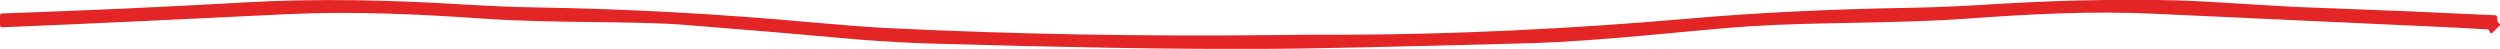 <?xml version="1.0" encoding="utf-8"?>
<!-- Generator: Adobe Illustrator 28.0.0, SVG Export Plug-In . SVG Version: 6.00 Build 0)  -->
<svg version="1.1" id="Layer_1" xmlns="http://www.w3.org/2000/svg" xmlns:xlink="http://www.w3.org/1999/xlink" x="0px" y="0px"
	 viewBox="0 0 705.6 13.8" style="enable-background:new 0 0 705.6 13.8;" xml:space="preserve">
<style type="text/css">
	.st0{fill:#E42526;}
</style>
<path class="st0" d="M705.2,6.5l0.3,0.2c0.1,0.1,0.2,0.4,0,0.5c0,0,0,0,0,0l-2,2c-0.3,0.3-0.6,0.3-0.8-0.2l-0.1-0.3
	c-0.1-0.3-0.3-0.4-0.6-0.4c-2.9-0.2-5.8-0.3-8.7-0.5c-28.3-1.3-56.5-2.6-84.8-3.9c-18.1-0.9-36,0.1-53.9,1.4
	c-20.1,1.4-42.2,0.9-60.4,2.1c-15.7,1-41.4,4.2-62.8,4.8c-37.1,1-62.8,1.6-77.2,1.6c-22.4,0.1-52.9-0.4-91.5-1.5
	c-6.5-0.2-13.1-0.6-19.9-1.1C226.2,9.7,209.6,8.3,193,7c-13.7-1.1-37.1-0.4-55.9-1.7S99.9,3.1,81,4C54.2,5.3,27.4,6.6,0.6,7.7
	C0.2,7.7,0,7.5,0,7.1l0-2.7c0-0.4,0.2-0.6,0.6-0.6C23.4,3,46.1,2,68.8,0.7c20.8-1.2,41.8-0.7,62.5,0.6c7.1,0.4,13.7,0.7,20,0.8
	c26.3,0.4,52.6,1.9,78.8,4.3c7.8,0.7,14.4,1.2,19.9,1.5c36.6,1.8,73.2,2.4,109.8,2c5-0.1,11.7-0.1,20-0.1
	c30.6-0.1,63.1-1.6,97.5-4.6c18.3-1.6,38.9-2.6,61.8-3c6.4-0.1,13-0.4,20-0.8c20-1.3,38.3-1.7,55-1.3c11.3,0.3,26.9,1.7,40.2,2.1
	c16.6,0.6,33.3,1.3,49.9,2.1c0.4,0,0.6,0.2,0.6,0.6c0,0.2,0,0.4,0.1,0.6C704.8,6,705,6.3,705.2,6.5z"/>
</svg>
